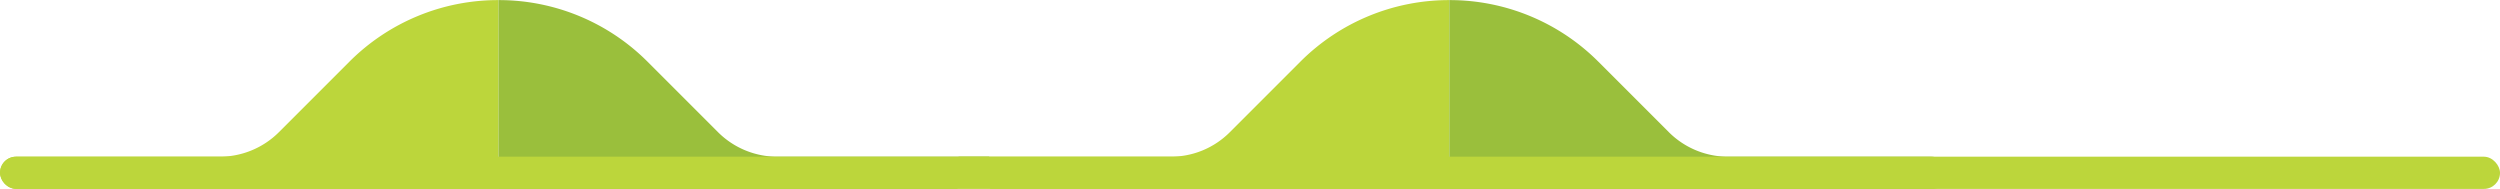 <svg id="Layer_1" data-name="Layer 1" xmlns="http://www.w3.org/2000/svg" viewBox="0 0 1082.5 81.8"><defs><style>.cls-1{fill:#bcd63b;}.cls-2{fill:#9abf3c;}</style></defs><title>green-hills-wide</title><path class="cls-1" d="M-82.76,381.71l-30.46,30.46a36.33,36.33,0,0,1-25.69,10.64H-227a7,7,0,0,0-4.94,2,7,7,0,0,0-2,5.42,7.15,7.15,0,0,0,7.21,6.5H-18.17V355A91,91,0,0,0-82.76,381.71Z" transform="translate(234.01 -354.96)"/><path class="cls-1" d="M329,381.71l-30.53,30.53a36.1,36.1,0,0,1-25.53,10.57H181l14,14H393.54V355A91,91,0,0,0,329,381.71Z" transform="translate(234.01 -354.96)"/><path class="cls-2" d="M102.56,422.81a36.33,36.33,0,0,1-25.69-10.64L46.41,381.71A91,91,0,0,0-18.17,355v81.8H180.37l14-14H102.56Z" transform="translate(234.01 -354.96)"/><path class="cls-2" d="M602.12,422.81H514.27a36.33,36.33,0,0,1-25.69-10.64l-30.46-30.46A91,91,0,0,0,393.54,355v81.8H602.4a7,7,0,0,0,7-6.78A7.2,7.2,0,0,0,602.12,422.81Z" transform="translate(234.01 -354.96)"/><rect class="cls-1" y="67.85" width="1082.5" height="13.95" rx="6.97" ry="6.97"/></svg>